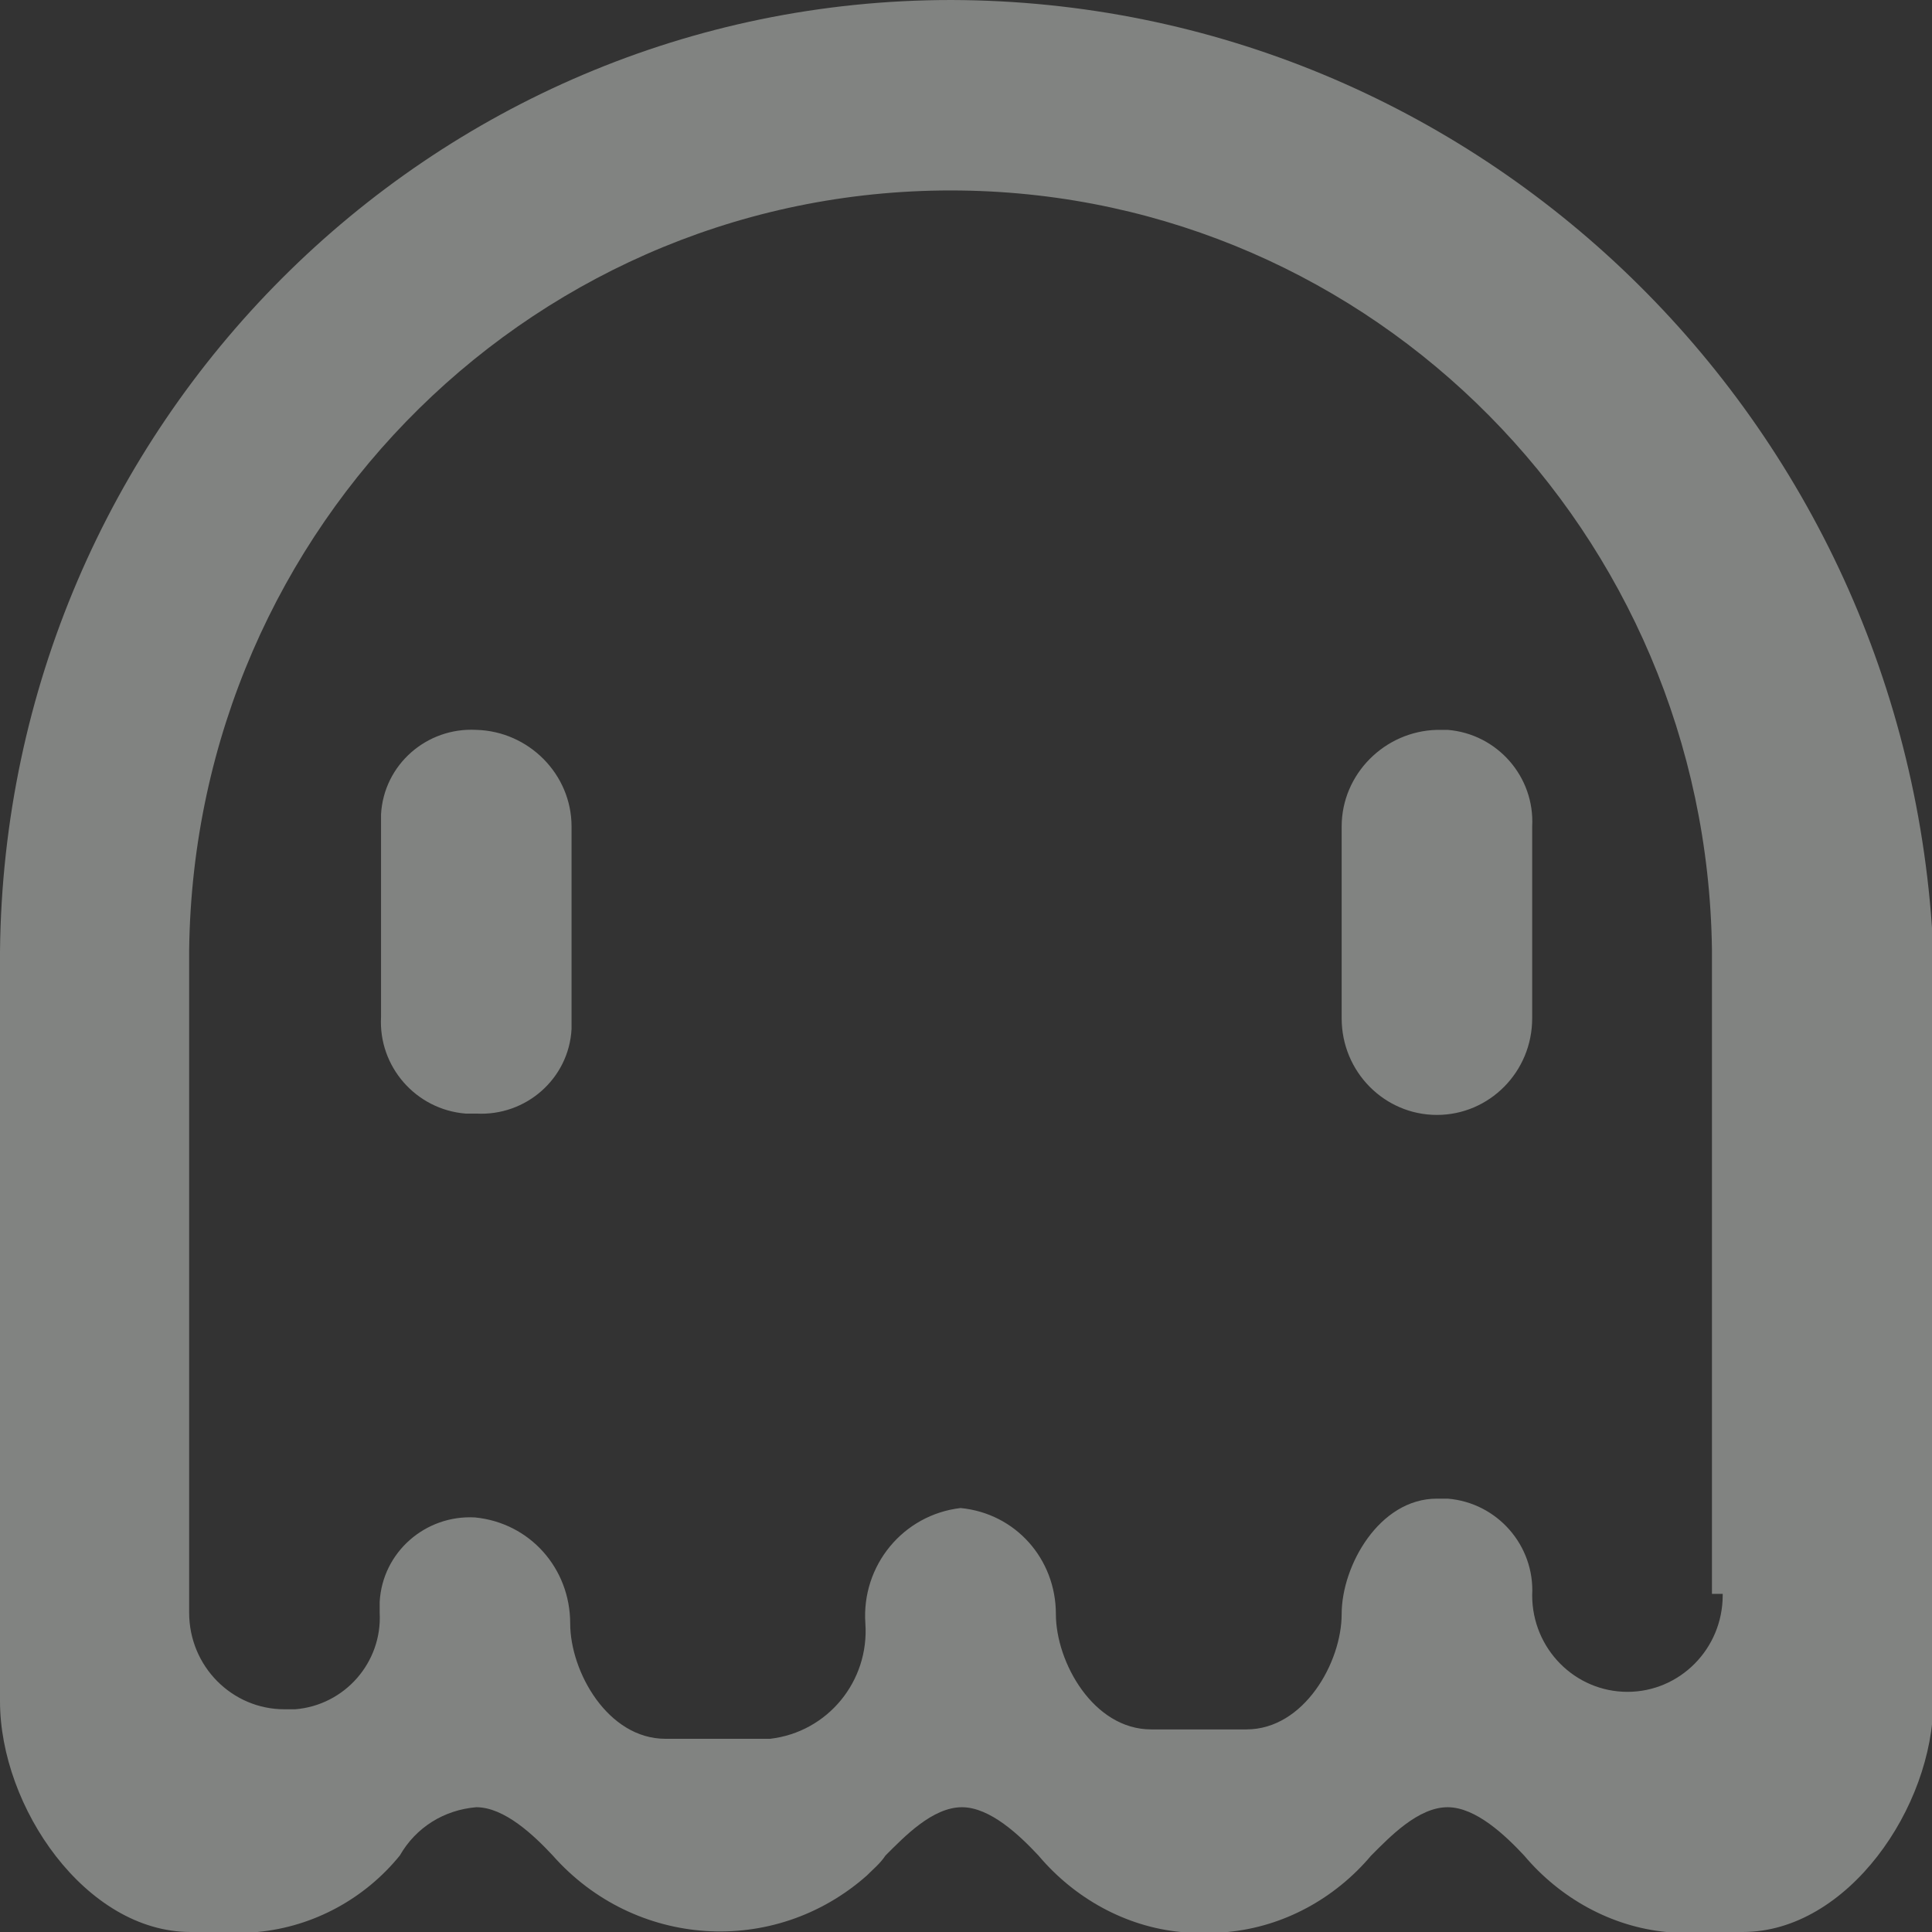<?xml version="1.0" encoding="utf-8"?>
<!-- Generator: Adobe Illustrator 22.1.0, SVG Export Plug-In . SVG Version: 6.00 Build 0)  -->
<svg version="1.1" id="Layer_1" xmlns="http://www.w3.org/2000/svg" xmlns:xlink="http://www.w3.org/1999/xlink" x="0px" y="0px"
	 viewBox="0 0 144 144" style="enable-background:new 0 0 144 144;" xml:space="preserve">
<rect x="0" y="0" width="144" height="144" fill="#333333" stroke="none"/>
<style type="text/css">
	.st0{opacity:0.4;}
	.st1{fill:#F5FAF4;}
</style>
<g transform="translate(1397 1059)" class="st0">
	<path class="st1" d="M-1361.5-1004.6c-3.7-0.2-6.9,2.6-7.1,6.3c0,0.3,0,0.5,0,0.8v14.3c-0.2,3.7,2.6,6.9,6.3,7.2c0.3,0,0.5,0,0.8,0
		c3.7,0.2,6.9-2.6,7.1-6.3c0-0.3,0-0.5,0-0.8v-14.3C-1354.4-1001.3-1357.6-1004.5-1361.5-1004.6z M-1326.1-1059
		c-38.9,0-70.5,31.7-70.9,70.9v55.9c0,7.9,6.4,17.2,14.2,17.2h5c4.2-0.4,8-2.5,10.6-5.7c1.2-2.1,3.3-3.4,5.7-3.6
		c2.1,0,4.3,2.1,5.7,3.6c6.1,6.9,16.5,7.6,23.4,1.5c0.5-0.5,1-0.9,1.4-1.5c1.4-1.4,3.5-3.6,5.7-3.6c2.1,0,4.3,2.1,5.7,3.6
		c2.7,3.2,6.5,5.3,10.6,5.7h3.5c4.2-0.4,8-2.5,10.7-5.7c1.4-1.4,3.5-3.6,5.7-3.6c2.1,0,4.3,2.1,5.7,3.6c2.7,3.2,6.5,5.3,10.6,5.7
		h5.7c7.8,0,14.2-9.3,14.2-17.2v-55.9C-1254.7-1027.7-1286.9-1058.9-1326.1-1059z M-1268.6-940.1c0,4-3.2,7.2-7.1,7.2
		c-3.9,0-7.1-3.2-7.1-7.2c0.2-3.7-2.6-6.9-6.3-7.2c-0.3,0-0.5,0-0.8,0c-4.3,0-7.1,5-7.1,8.6s-2.8,8.6-7.1,8.6h-7.1
		c-4.3,0-7.1-5-7.1-8.6c0-4.1-3-7.5-7.1-7.9c-4.3,0.5-7.4,4.3-7.1,8.6s-2.8,8.1-7.1,8.6h-7.8c-4.3,0-7.1-5-7.1-8.6
		c0-4.1-3-7.5-7.1-7.9c-3.7-0.2-6.9,2.6-7.1,6.3c0,0.3,0,0.5,0,0.8c0.2,3.7-2.6,6.9-6.3,7.2c-0.3,0-0.5,0-0.8,0
		c-3.9,0-7.1-3.2-7.1-7.2v-49.4c0.4-31.7,26.1-57,57.5-56.6c30.8,0.4,55.6,25.5,56,56.6v48H-1268.6z M-1297-997.4v14.3
		c0,4,3.2,7.2,7.1,7.2c3.9,0,7.1-3.2,7.1-7.2v-14.3c0.2-3.7-2.6-6.9-6.3-7.2c-0.3,0-0.6,0-0.8,0
		C-1293.8-1004.5-1297-1001.3-1297-997.4z"/>
</g>
</svg>
